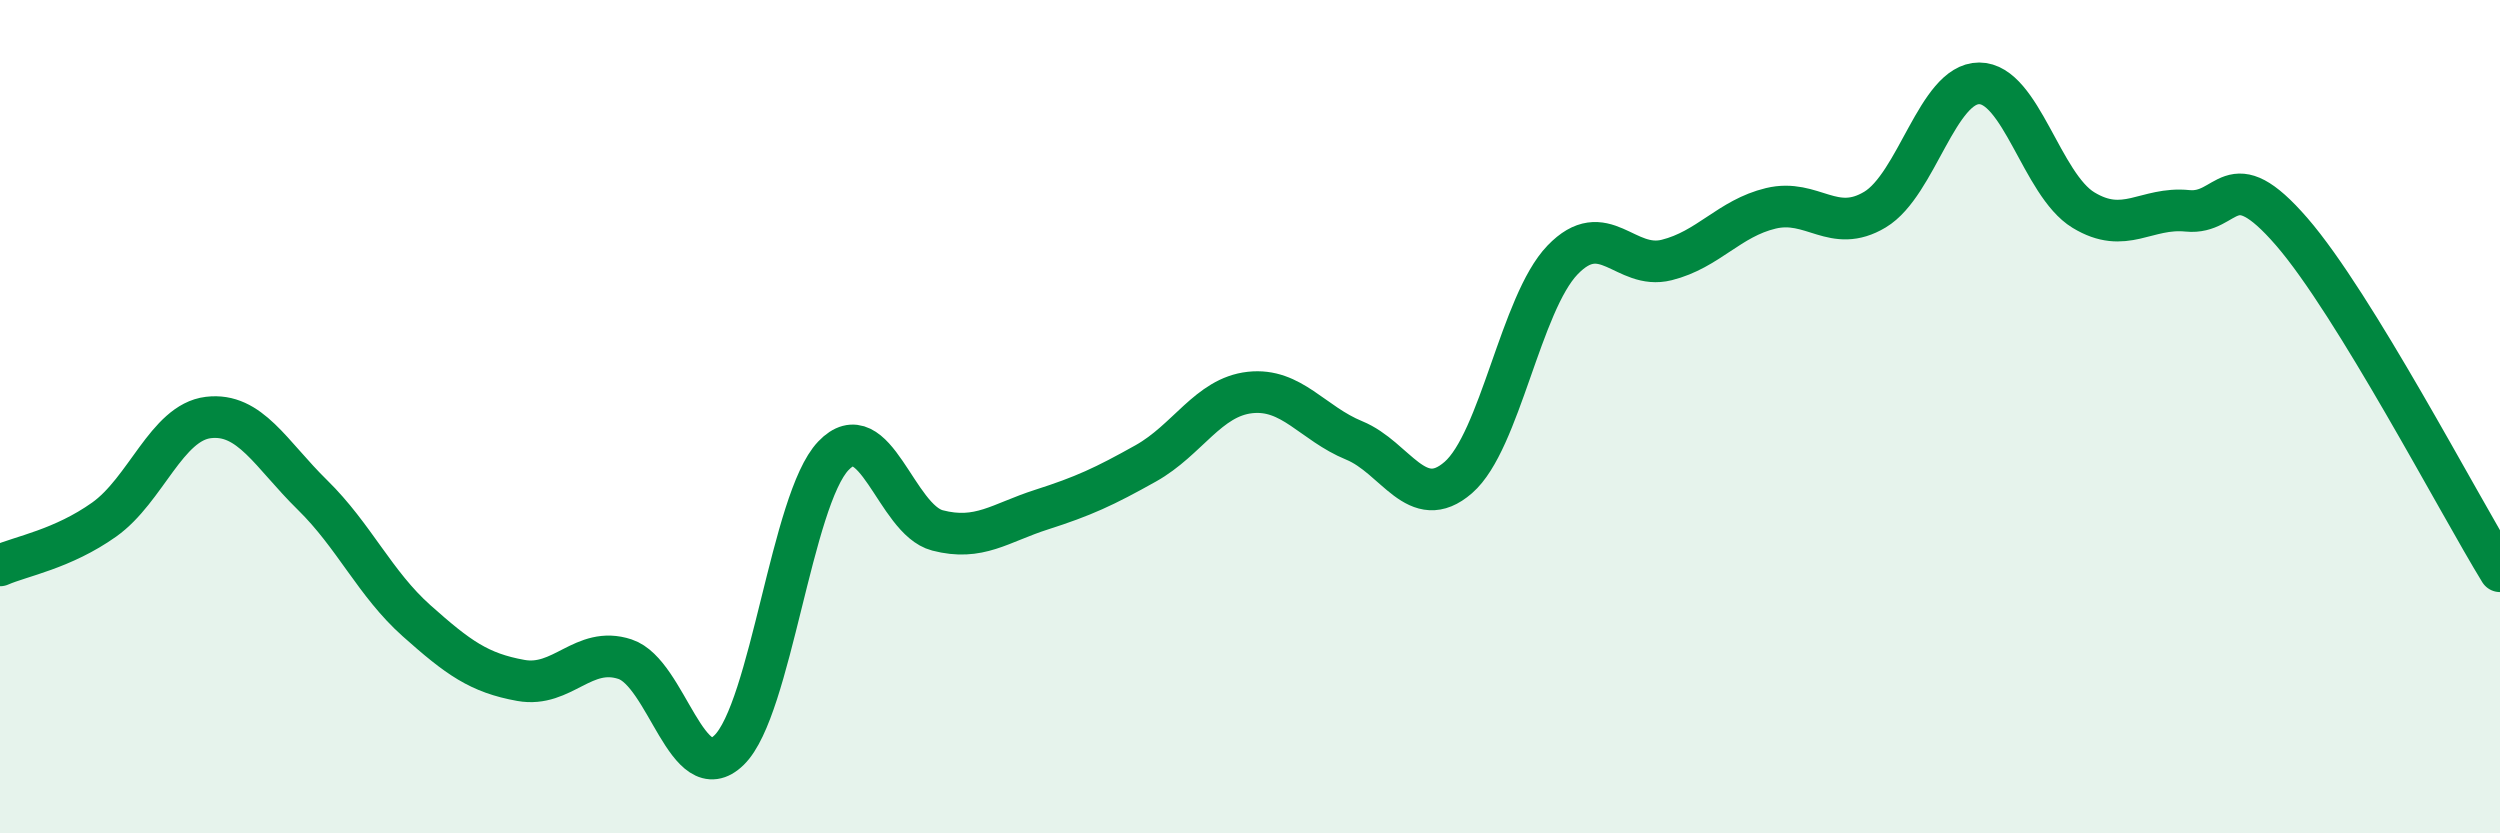 
    <svg width="60" height="20" viewBox="0 0 60 20" xmlns="http://www.w3.org/2000/svg">
      <path
        d="M 0,13.57 C 0.5,13.35 1.5,13.18 2.5,12.47 C 3.5,11.76 4,10.14 5,10.02 C 6,9.9 6.5,10.9 7.5,11.88 C 8.5,12.86 9,14.01 10,14.9 C 11,15.79 11.5,16.15 12.5,16.33 C 13.5,16.51 14,15.49 15,15.82 C 16,16.15 16.5,18.98 17.5,18 C 18.5,17.02 19,11.99 20,10.94 C 21,9.89 21.5,12.47 22.5,12.73 C 23.5,12.99 24,12.55 25,12.23 C 26,11.91 26.5,11.68 27.5,11.12 C 28.5,10.56 29,9.53 30,9.42 C 31,9.31 31.5,10.16 32.5,10.57 C 33.5,10.98 34,12.33 35,11.46 C 36,10.59 36.5,7.28 37.5,6.24 C 38.5,5.2 39,6.49 40,6.24 C 41,5.99 41.5,5.24 42.5,5 C 43.5,4.76 44,5.63 45,5.03 C 46,4.43 46.5,2 47.5,2 C 48.5,2 49,4.43 50,5.04 C 51,5.65 51.5,4.96 52.5,5.06 C 53.5,5.16 53.5,3.83 55,5.56 C 56.5,7.29 59,12.08 60,13.71L60 20L0 20Z"
        fill="#008740"
        opacity="0.1"
        stroke-linecap="round"
        stroke-linejoin="round"
      />
      <path
        d="M 0,13.57 C 0.5,13.35 1.5,13.18 2.5,12.47 C 3.5,11.76 4,10.14 5,10.02 C 6,9.9 6.5,10.9 7.5,11.88 C 8.5,12.86 9,14.01 10,14.9 C 11,15.79 11.5,16.15 12.5,16.33 C 13.5,16.51 14,15.49 15,15.82 C 16,16.15 16.5,18.98 17.5,18 C 18.5,17.02 19,11.99 20,10.94 C 21,9.89 21.5,12.47 22.5,12.73 C 23.5,12.99 24,12.55 25,12.23 C 26,11.91 26.5,11.68 27.5,11.12 C 28.5,10.56 29,9.53 30,9.42 C 31,9.31 31.5,10.16 32.5,10.57 C 33.5,10.98 34,12.33 35,11.46 C 36,10.59 36.5,7.28 37.5,6.24 C 38.5,5.2 39,6.49 40,6.24 C 41,5.99 41.5,5.24 42.5,5 C 43.5,4.76 44,5.63 45,5.03 C 46,4.43 46.5,2 47.5,2 C 48.5,2 49,4.43 50,5.04 C 51,5.65 51.5,4.96 52.5,5.06 C 53.5,5.16 53.5,3.83 55,5.56 C 56.5,7.29 59,12.08 60,13.71"
        stroke="#008740"
        stroke-width="1"
        fill="none"
        stroke-linecap="round"
        stroke-linejoin="round"
      />
    </svg>
  